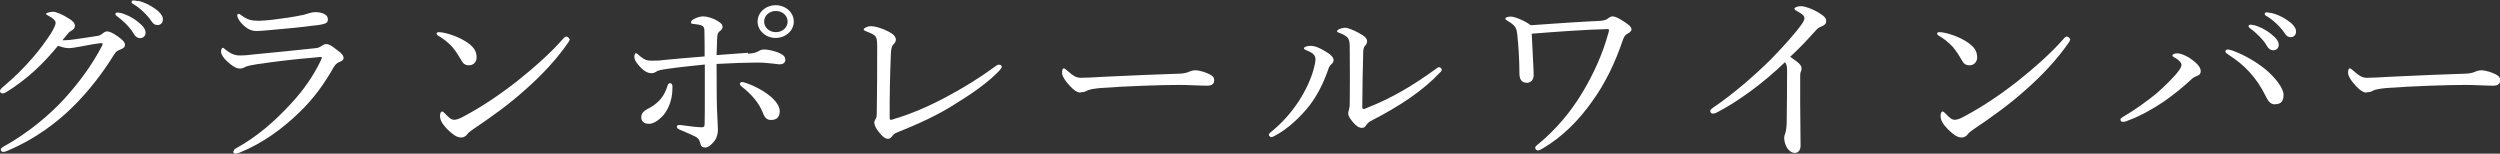 <?xml version="1.0" encoding="UTF-8"?><svg id="_レイヤー_2" xmlns="http://www.w3.org/2000/svg" viewBox="0 0 129.82 7.98"><rect x="0" y="0" width="129.82" height="7.98" fill="#333333" stroke="none"/><defs><style>.cls-1{fill:#fff;}</style></defs><g id="layout"><g><path class="cls-1" d="m1.81,3.66c-.46.42-1,.83-1.48,1.12-.09.06-.15.07-.2.07-.08,0-.13-.05-.13-.13,0-.07.09-.16.24-.28.5-.42,1.05-.96,1.48-1.47.35-.4.66-.83.93-1.24.15-.26.24-.44.24-.54s-.1-.23-.37-.37c-.07-.04-.13-.06-.13-.1s.19-.11.37-.11c.15,0,.48.14.78.33.25.15.35.26.35.4,0,.1-.06.19-.21.27-.1.06-.15.12-.44.48.05,0,.08,0,.13,0,.12,0,.35-.02.59-.06.46-.07.78-.11,1.13-.17.1-.02.18-.07.24-.12.08-.07.15-.11.24-.11.12,0,.32.1.53.25.24.17.39.3.39.45,0,.12-.1.19-.24.24-.18.08-.21.09-.33.27-.59.96-1.31,1.88-2.08,2.65-.87.87-2.02,1.74-3.48,2.35-.07.03-.13.05-.2.05s-.12-.07-.12-.12.04-.09.13-.15c1.24-.68,2.39-1.63,3.19-2.51.74-.82,1.41-1.71,1.95-2.75.01-.03.02-.06.02-.08s-.02-.04-.05-.04c-.15,0-.72.1-1.12.18-.24.04-.42.08-.61.08-.15,0-.33-.05-.54-.12-.33.4-.74.86-1.19,1.27ZM6.27.67c.28.08.59.22.9.47.25.2.39.37.39.56,0,.15-.1.28-.29.28-.13,0-.25-.08-.34-.25-.15-.28-.57-.69-.87-.9-.04-.03-.07-.07-.07-.09,0-.05.04-.09.11-.09.06,0,.13.02.16.03ZM7.17.04c.28.07.54.18.82.37.25.16.47.38.47.59,0,.19-.12.3-.28.3-.13,0-.22-.05-.33-.22-.19-.29-.6-.69-.95-.88-.04-.02-.07-.06-.07-.09,0-.05.04-.09.1-.09.05,0,.13.02.23.04Z"/><path class="cls-1" d="m12.14,7.85c0-.06.04-.11.1-.14,1.08-.59,2.02-1.4,2.89-2.35.65-.7,1.16-1.45,1.52-2.2.03-.07.06-.14.06-.16,0-.03-.02-.04-.06-.04s-.14,0-.23.02c-1.13.09-2.16.22-3.05.35-.3.05-.54.09-.64.15-.1.06-.17.08-.29.08-.17,0-.42-.16-.62-.35-.23-.21-.34-.39-.34-.52,0-.13.04-.21.1-.21.02,0,.06.04.12.09.3.23.48.31.77.31.27,0,.49-.03.76-.06.85-.08,2.15-.21,3.17-.32.1,0,.22-.06.3-.11.06-.05.14-.1.24-.1.17,0,.3.1.62.35.19.14.28.25.28.37,0,.1-.08.16-.22.21-.12.05-.22.14-.31.3-.47.83-1.02,1.6-1.75,2.3-.83.81-1.87,1.6-3.13,2.11-.07.03-.15.05-.2.05-.06,0-.12-.03-.12-.13ZM17.03.98c0,.15-.06.22-.2.26-.22.06-.43.08-.65.1-.6.08-1.54.17-2.25.23-.22.02-.47.04-.61.04-.29,0-.52-.13-.74-.36-.14-.13-.26-.34-.26-.45,0-.05.03-.08.07-.08s.08.02.15.08c.32.23.52.28.89.28.19,0,.34-.02.68-.05.49-.06,1.17-.15,1.65-.26.13-.03.23-.07.31-.09.1-.03.22-.05.31-.05.32,0,.64.12.64.34Z"/><path class="cls-1" d="m22.99,1.69c.43.08.84.25,1.14.43.45.27.62.52.62.86,0,.24-.17.41-.39.41s-.31-.08-.44-.32c-.1-.18-.23-.38-.43-.63-.22-.24-.48-.44-.74-.59-.05-.03-.08-.07-.08-.11s.05-.07.11-.07c.04,0,.1,0,.22.02Zm6.6.33s-.02.1-.07.17c-.61.89-1.4,1.73-2.29,2.51-.83.74-1.72,1.38-2.69,2.03-.11.08-.22.16-.26.22-.08.12-.2.19-.33.19-.24,0-.43-.16-.66-.37-.32-.31-.44-.53-.44-.75,0-.14.04-.23.11-.23.04,0,.07.03.14.1.21.22.33.33.49.33.1,0,.27-.05.48-.17.91-.48,1.85-1.11,2.75-1.81.93-.74,1.8-1.51,2.45-2.26.05-.06.1-.08.14-.08.06,0,.15.07.15.12Z"/><path class="cls-1" d="m38.84,2.79c.27-.02.41-.05.58-.15.06-.04.16-.07.27-.07.17,0,.56.07.83.21.18.09.26.17.26.34,0,.13-.12.22-.28.22-.13,0-.31-.04-.48-.05-.16-.02-.54-.05-.78-.04-.41,0-1.13.02-2.03.07.01.9,0,1.65.02,2.31.02.6.05.88.05,1.11,0,.19-.06.41-.15.54-.19.25-.35.38-.52.38-.13,0-.21-.05-.26-.26-.04-.18-.13-.25-.27-.32-.23-.11-.55-.25-.79-.35-.12-.06-.14-.09-.14-.15,0-.05.04-.09.1-.09s.14,0,.22.02c.31.05.81.1.94.1.14,0,.18-.03.18-.17.01-.38.01-.81.01-1.4v-1.69c-.66.07-1.28.13-1.98.23-.19.03-.38.06-.47.1-.12.07-.18.12-.32.12-.2,0-.39-.1-.64-.38-.2-.23-.25-.34-.25-.48,0-.06.03-.18.08-.18s.12.08.22.16c.22.18.34.23.58.23.19,0,.43,0,.6-.03.58-.06,1.33-.12,2.17-.19,0-.42,0-.93-.01-1.24,0-.12,0-.22-.04-.28-.05-.08-.13-.1-.26-.13-.11-.02-.22-.03-.3-.04-.06,0-.1-.03-.1-.08,0-.06.05-.12.17-.18.15-.08.32-.13.47-.13.17,0,.49.08.73.23.2.12.27.19.27.33,0,.1-.09.17-.17.23-.08.08-.1.14-.11.36-.01.22-.02.51-.03.86.63-.05,1.24-.09,1.64-.12Zm-3.92,1.71c0,.17-.01.41-.06.62-.07.32-.22.64-.42.87-.28.31-.54.44-.75.44-.27,0-.39-.16-.39-.33,0-.19.08-.32.38-.47.26-.13.46-.3.62-.48.18-.21.3-.48.36-.69.03-.11.08-.14.14-.14.07,0,.12.07.12.18Zm3.8-.2c.42.14.89.39,1.18.62.35.26.59.58.59.85,0,.3-.15.46-.45.46-.2,0-.32-.09-.43-.38-.19-.5-.59-.96-1.09-1.35-.07-.06-.1-.11-.1-.15,0-.06.06-.09.12-.09.05,0,.11.02.19.05Zm2.5-3.18c0,.47-.42.85-.94.85s-.94-.38-.94-.85.42-.85.94-.85.94.38.94.85Zm-1.54,0c0,.31.27.55.61.55s.61-.24.61-.55-.27-.55-.61-.55-.61.24-.61.55Z"/><path class="cls-1" d="m51.9,3.36c.07,0,.12.06.12.11,0,.04-.05.1-.11.18-.6.64-1.46,1.23-2.39,1.8-.84.53-1.77.96-3.01,1.46-.08.04-.12.08-.17.15-.07.08-.13.15-.22.15-.14,0-.28-.09-.52-.4-.11-.14-.2-.32-.2-.45,0-.06.03-.13.07-.18.04-.06.06-.12.06-.37.02-1.01.02-2.4.02-3.42,0-.33-.03-.47-.15-.56-.09-.07-.28-.15-.46-.22-.06-.03-.09-.04-.09-.08,0-.07.18-.17.38-.17.2,0,.57.1.91.28.25.13.38.26.38.42,0,.08-.03.15-.13.25-.07.07-.12.18-.13.53-.04.97-.07,2.19-.06,3.29,0,.07.02.09.05.09s.09,0,.14-.03c.92-.27,1.84-.67,2.74-1.15.87-.46,1.76-1.01,2.55-1.59.09-.08.17-.1.22-.09Z"/><path class="cls-1" d="m56.11,4.81c-.21,0-.45-.21-.72-.54-.13-.17-.24-.35-.24-.49,0-.12.02-.23.09-.23.05,0,.09.05.17.11.36.32.5.38.74.38.22,0,.61-.02,1.31-.06,1.4-.07,2.79-.12,3.67-.15.35,0,.52-.06.63-.11.08-.04.21-.07.32-.07.1,0,.25.03.42.08.48.17.55.27.55.44,0,.19-.13.28-.36.28-.39,0-.95-.04-1.45-.04-.92,0-2.74.06-4.09.16-.33.03-.61.08-.71.14-.07.05-.17.08-.32.08Z"/><path class="cls-1" d="m68.18,2.79c-.11-.08-.24-.14-.39-.2-.05-.02-.08-.05-.08-.08,0-.08.19-.13.34-.13.22,0,.48.1.83.32.22.13.37.28.37.42,0,.08-.04.16-.13.23-.09.08-.12.17-.17.32-.25.7-.56,1.3-.96,1.82-.45.57-1.09,1.19-1.79,1.56-.06.03-.12.07-.19.07-.05,0-.12-.07-.12-.12,0-.05.02-.07.1-.14.58-.46,1.04-.99,1.43-1.57.39-.6.64-1.16.78-1.64.07-.24.11-.43.11-.57,0-.12-.04-.21-.13-.28Zm2.41-1.06c.26.14.4.25.4.42,0,.08-.04.17-.11.23-.04.04-.09.16-.09.29-.03.97-.04,1.82-.05,2.88,0,.08.03.11.05.11.03,0,.08,0,.17-.05,1.31-.51,2.41-1.17,3.6-2.03.07-.06.11-.09.18-.09.05,0,.13.08.13.13,0,.04-.04.09-.07.12-.91.97-2.06,1.74-3.65,2.56-.1.06-.15.12-.21.2-.06.1-.11.14-.22.14-.14,0-.28-.08-.46-.29-.14-.17-.25-.32-.25-.46,0-.05.01-.1.03-.16.02-.07.05-.19.05-.36.01-.85.01-1.79,0-2.74,0-.34,0-.48-.07-.61-.06-.12-.23-.23-.49-.32-.06-.02-.1-.04-.1-.08,0-.09.26-.18.43-.18.09,0,.38.09.72.28Z"/><path class="cls-1" d="m83.16,1.07c.15,0,.27-.06.34-.11.09-.07.15-.11.25-.11.11,0,.33.1.61.29.2.13.36.26.36.38,0,.09-.09.17-.19.22-.1.06-.17.09-.26.34-.39,1.16-.91,2.24-1.56,3.14-.72,1.03-1.58,1.89-2.62,2.5-.09.06-.18.09-.24.09s-.13-.07-.13-.13c0-.05.02-.08.09-.14.95-.77,1.77-1.73,2.4-2.8.54-.91,1.01-1.93,1.3-2.99.03-.09.04-.14.04-.19,0-.03-.02-.05-.07-.05-1.16.03-2.59.13-3.94.24.05,1.1.1,1.85.1,2.16,0,.25-.17.39-.35.39-.11,0-.22-.04-.28-.11-.07-.07-.11-.2-.11-.39,0-.69-.05-1.45-.11-2-.04-.36-.1-.47-.49-.71-.08-.05-.13-.07-.13-.12,0-.07.14-.11.28-.11.17,0,.68.18,1.04.45,1.23-.09,2.72-.19,3.68-.23Z"/><path class="cls-1" d="m93.48,5.35c0,.69.02,1.57.02,2.22,0,.21-.11.37-.29.37-.19,0-.31-.12-.41-.26-.1-.16-.15-.36-.15-.51,0-.1.03-.19.05-.23.05-.13.08-.41.08-.61.01-.79.02-1.63.02-2.61,0-.28-.02-.38-.11-.49-1.13,1.09-2.44,2.04-3.5,2.59-.1.06-.19.08-.25.08-.08,0-.13-.06-.13-.14,0-.06.05-.1.16-.18.99-.66,2.18-1.69,3.04-2.55.68-.7,1.27-1.37,1.56-1.79.1-.15.13-.22.13-.31,0-.08-.08-.19-.31-.31-.13-.08-.21-.11-.21-.17,0-.07.19-.13.34-.13.22,0,.65.17.91.33.3.19.4.28.4.45,0,.14-.09.21-.24.27-.11.05-.19.08-.3.21-.43.48-.83.91-1.33,1.37.47.32.59.44.59.6,0,.06,0,.11-.04.17-.02.04-.03.12-.03.22v1.41Z"/><path class="cls-1" d="m100.91,1.69c.43.08.84.25,1.14.43.45.27.62.52.62.86,0,.24-.17.41-.39.41s-.31-.08-.44-.32c-.1-.18-.23-.38-.43-.63-.22-.24-.48-.44-.74-.59-.05-.03-.08-.07-.08-.11s.05-.07.11-.07c.04,0,.1,0,.22.02Zm6.6.33s-.02.1-.07.17c-.61.89-1.4,1.73-2.29,2.51-.83.74-1.72,1.38-2.69,2.03-.11.08-.22.16-.26.22-.08.12-.2.19-.33.19-.24,0-.43-.16-.66-.37-.32-.31-.44-.53-.44-.75,0-.14.04-.23.11-.23.04,0,.07.03.14.1.21.22.33.33.49.33.1,0,.27-.05.48-.17.91-.48,1.85-1.11,2.75-1.81.93-.74,1.8-1.51,2.45-2.26.05-.06.1-.08.14-.08.06,0,.15.07.15.12Z"/><path class="cls-1" d="m112.93,3c-.1-.07-.12-.08-.12-.12,0-.07.14-.11.26-.11.14,0,.34.07.6.22.31.2.61.46.61.7,0,.15-.08.22-.26.28-.08.03-.17.09-.28.2-.44.4-.88.76-1.4,1.12-.57.38-1.19.73-1.84.97-.13.06-.21.07-.26.07-.07,0-.13-.05-.13-.12,0-.06.05-.09.15-.15.64-.38,1.21-.79,1.7-1.19.4-.35.75-.69,1.03-1.01.2-.23.29-.38.29-.5,0-.09-.09-.21-.34-.37Zm5.22,2.42c-.22,0-.35-.13-.46-.36-.28-.56-.54-.95-.88-1.32-.31-.34-.67-.63-1.06-.88-.12-.08-.19-.13-.19-.18,0-.08.06-.11.12-.11.07,0,.15.03.29.07.6.23,1.16.55,1.67.96.45.37.94.95.94,1.32,0,.32-.12.49-.43.49Zm-1.11-4.12c.28.08.59.22.9.47.25.2.39.37.39.56,0,.15-.1.28-.29.28-.13,0-.25-.08-.34-.25-.15-.28-.57-.69-.87-.9-.04-.03-.07-.07-.07-.09,0-.05.04-.09.11-.09.06,0,.13.02.16.03Zm.9-.63c.28.07.54.18.82.37.25.16.47.38.47.59,0,.19-.12.3-.28.3-.13,0-.22-.05-.33-.23-.19-.29-.6-.69-.95-.88-.04-.02-.07-.06-.07-.09,0-.05.04-.09.1-.09.05,0,.13.02.23.04Z"/><path class="cls-1" d="m122.89,4.81c-.21,0-.45-.21-.72-.54-.13-.17-.24-.35-.24-.49,0-.12.02-.23.09-.23.05,0,.09.05.17.11.36.32.5.38.74.38.22,0,.61-.02,1.31-.06,1.4-.07,2.79-.12,3.67-.15.35,0,.52-.06.63-.11.08-.04.21-.07.32-.07.1,0,.25.03.42.08.48.17.55.27.55.44,0,.19-.13.28-.36.28-.39,0-.95-.04-1.45-.04-.92,0-2.74.06-4.09.16-.33.03-.61.08-.71.14-.07.05-.17.08-.32.08Z"/></g></g></svg>